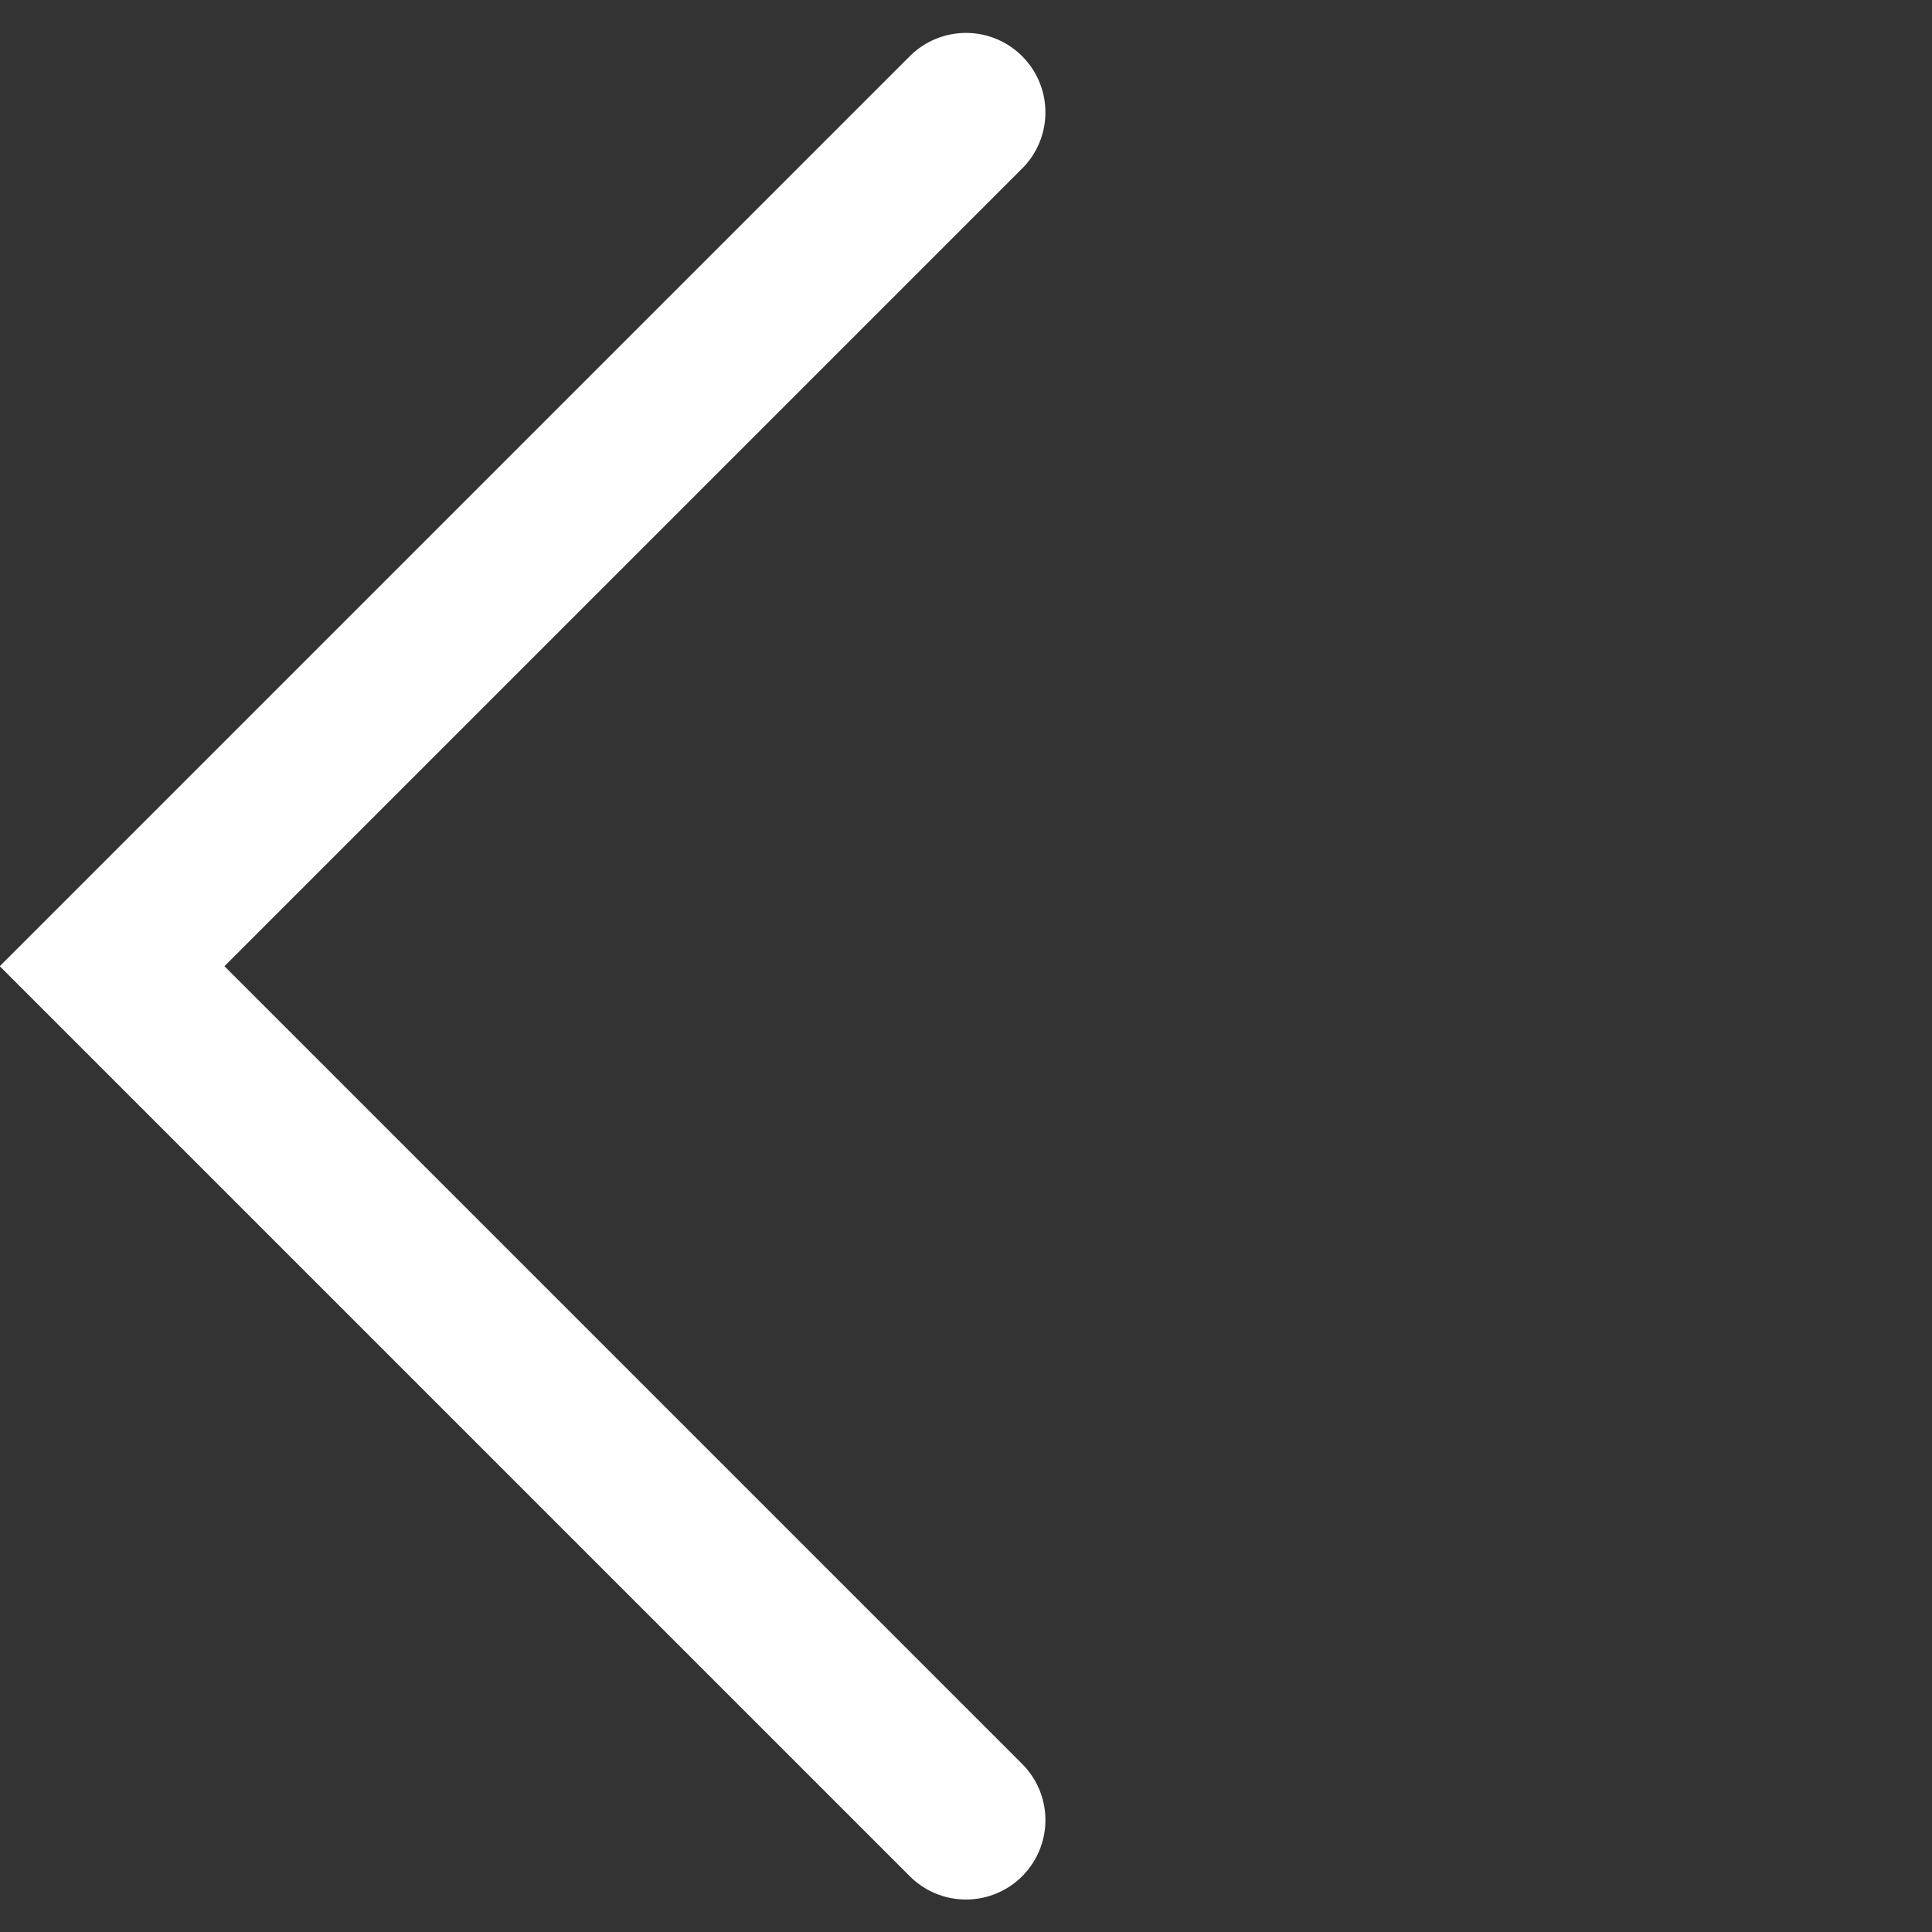 <svg xmlns="http://www.w3.org/2000/svg" width="24.319" height="24.319" viewBox="0 0 24.319 24.319"><rect x="0" y="0" width="24.319" height="24.319" fill="#333333" stroke="none"/><path d="M17.2,15.2H2V0" transform="translate(10.745) rotate(45)" fill="none" stroke="#fff" stroke-linecap="round" stroke-miterlimit="10" stroke-width="2"/></svg>